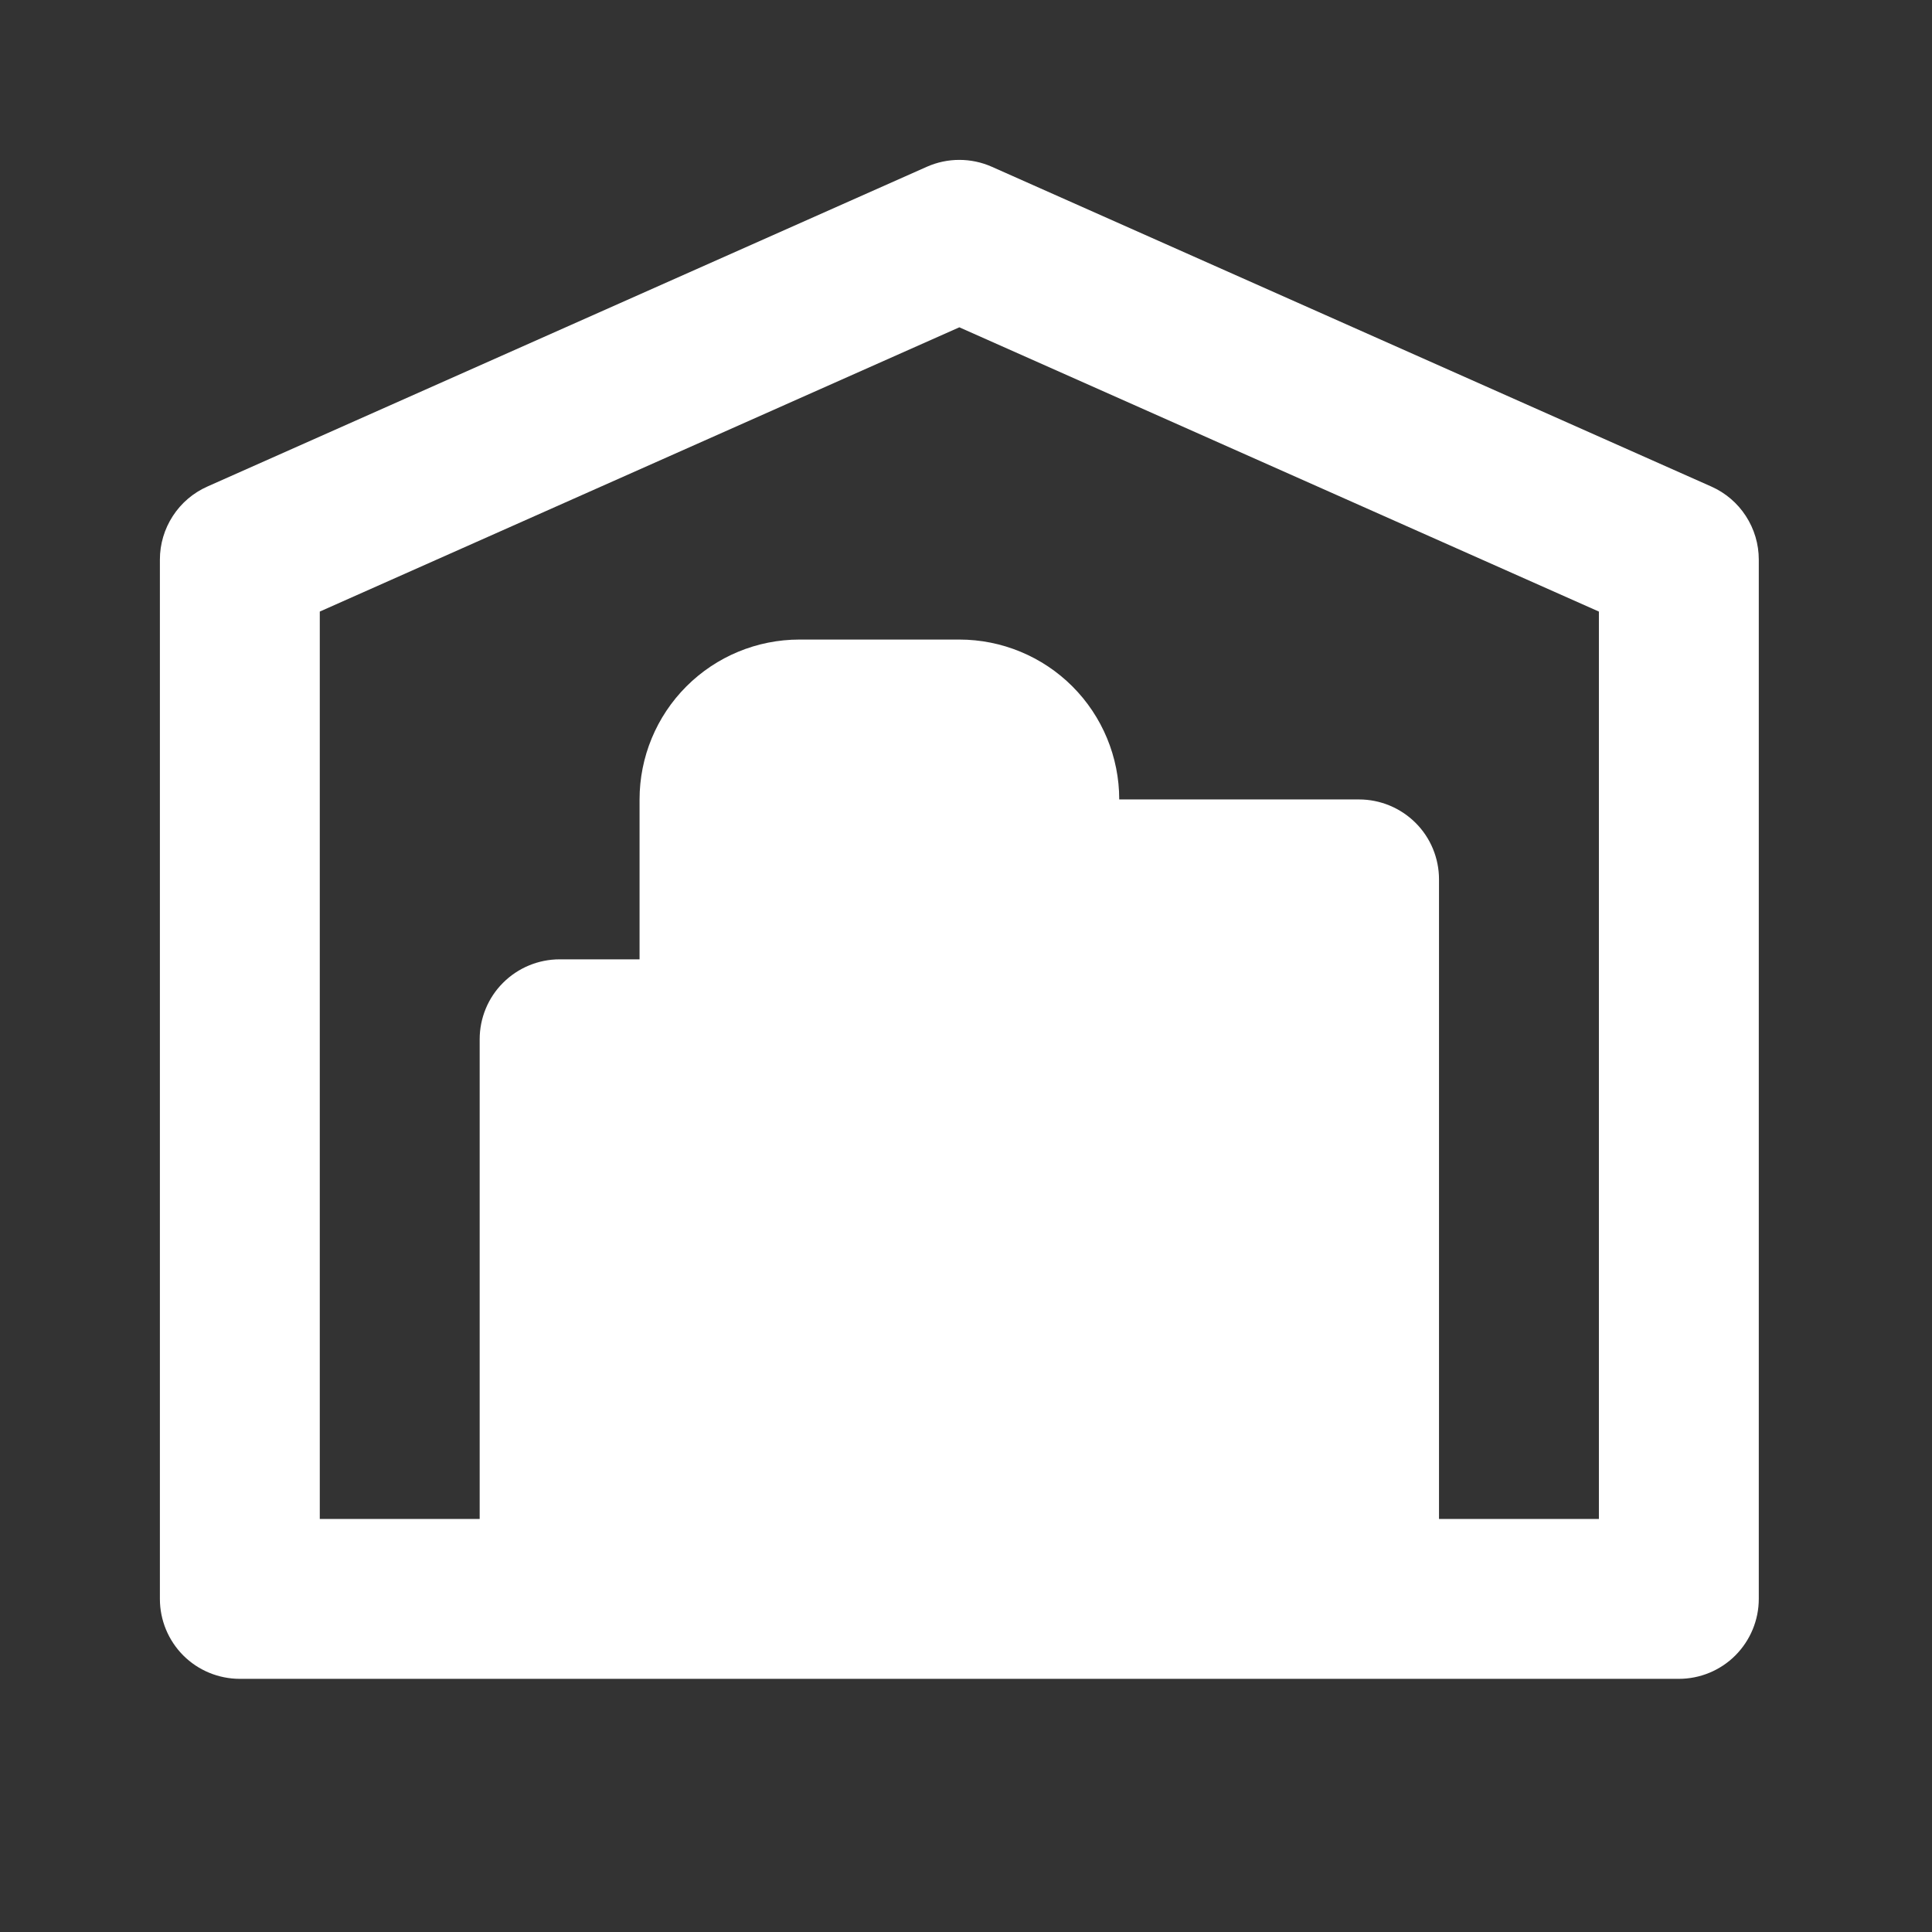 <?xml version="1.0" encoding="utf-8"?>
<svg xmlns="http://www.w3.org/2000/svg" fill="none" height="100%" overflow="visible" preserveAspectRatio="none" style="display: block;" viewBox="0 0 29 29" width="100%">
<rect x="0" y="0" width="29" height="29" fill="#333333" stroke="none"/>
<g id="branches.icon">
<path d="M3.6 25.2C3.282 25.2 2.976 25.074 2.751 24.849C2.526 24.623 2.4 24.318 2.4 24V8.4C2.4 8.168 2.467 7.941 2.594 7.746C2.72 7.551 2.901 7.397 3.113 7.303L13.913 2.503C14.066 2.435 14.232 2.4 14.4 2.4C14.568 2.4 14.734 2.435 14.887 2.503L25.687 7.303C25.899 7.397 26.08 7.551 26.206 7.746C26.333 7.941 26.4 8.168 26.4 8.4V24C26.4 24.318 26.273 24.623 26.048 24.849C25.823 25.074 25.518 25.2 25.2 25.2H3.6ZM24 22.8V9.18L14.4 4.913L4.8 9.18V22.8H7.2V15.6C7.2 15.282 7.326 14.976 7.551 14.752C7.776 14.527 8.082 14.4 8.4 14.4H9.6V12C9.6 11.364 9.853 10.753 10.303 10.303C10.753 9.853 11.363 9.6 12 9.6H14.4C15.036 9.6 15.647 9.853 16.097 10.303C16.547 10.753 16.8 11.364 16.8 12H20.4C20.718 12 21.023 12.127 21.248 12.351C21.474 12.576 21.6 12.882 21.6 13.2V22.8H24Z" fill="white" id="Path 15122"/>
</g>
</svg>